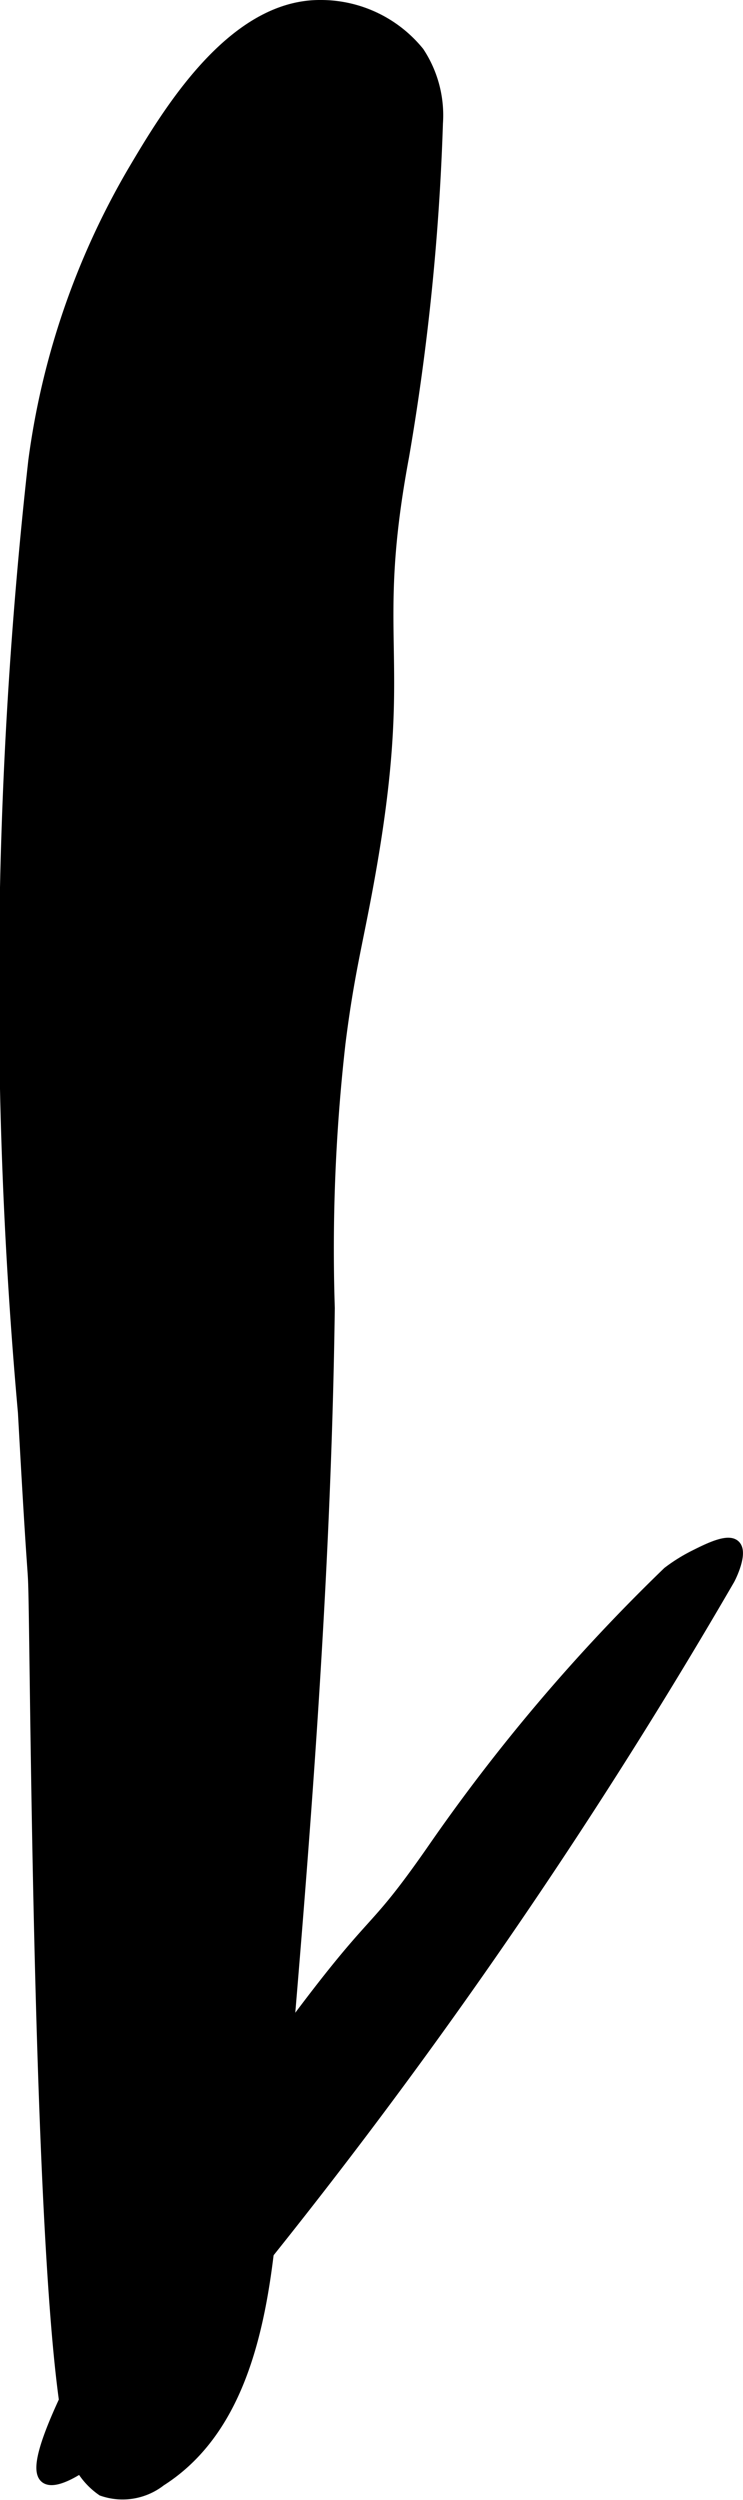 <?xml version="1.0" encoding="UTF-8"?>
<svg xmlns="http://www.w3.org/2000/svg"
     version="1.1"
     width="3.221mm"
     height="10.828mm"
     viewBox="0 0 9.13 30.694">
   <defs>
      <style type="text/css"><![CDATA[
      .a {
        stroke: #000;
        stroke-miterlimit: 10;
        stroke-width: 0.15px;
      }
    ]]></style>
   </defs>
   <path class="a"
         d="M1.635,2.118A9.495,9.495,0,0,0,.422,5.66,58.294,58.294,0,0,0,.295,17.341c.121,2.2.12,1.828.129,2.223.027,1.202.066,8.795.463,10.388a.877.877,0,0,0,.372.618A.751.751,0,0,0,1.969,30.452c1.056-.671,1.268-2.096,1.377-3.342.322-3.678.644-7.359.693-11.051a22.406,22.406,0,0,1,.132-3.257c.107-.848.209-1.205.345-1.95.519-2.835 0-2.912.437-5.255a29.669,29.669,0,0,0,.415-4.085A1.398,1.398,0,0,0,5.14.645,1.543,1.543,0,0,0,3.933.075C2.844.072,2.05,1.416,1.635,2.118Z"/>
   <path class="a"
         d="M5.305,22.735c-.774,1.108-.631.688-1.774,2.232a27.521,27.521,0,0,0-2.126,3.328c-.398.738-1.057,1.959-.841,2.121.135.101.594-.21.783-.44A67.197,67.197,0,0,0,8.955,19.388c.043-.08.153-.334.069-.41-.082-.076-.327.047-.479.123a2.048,2.048,0,0,0-.332.206A22.56,22.56,0,0,0,5.305,22.735Z"/>
</svg>
